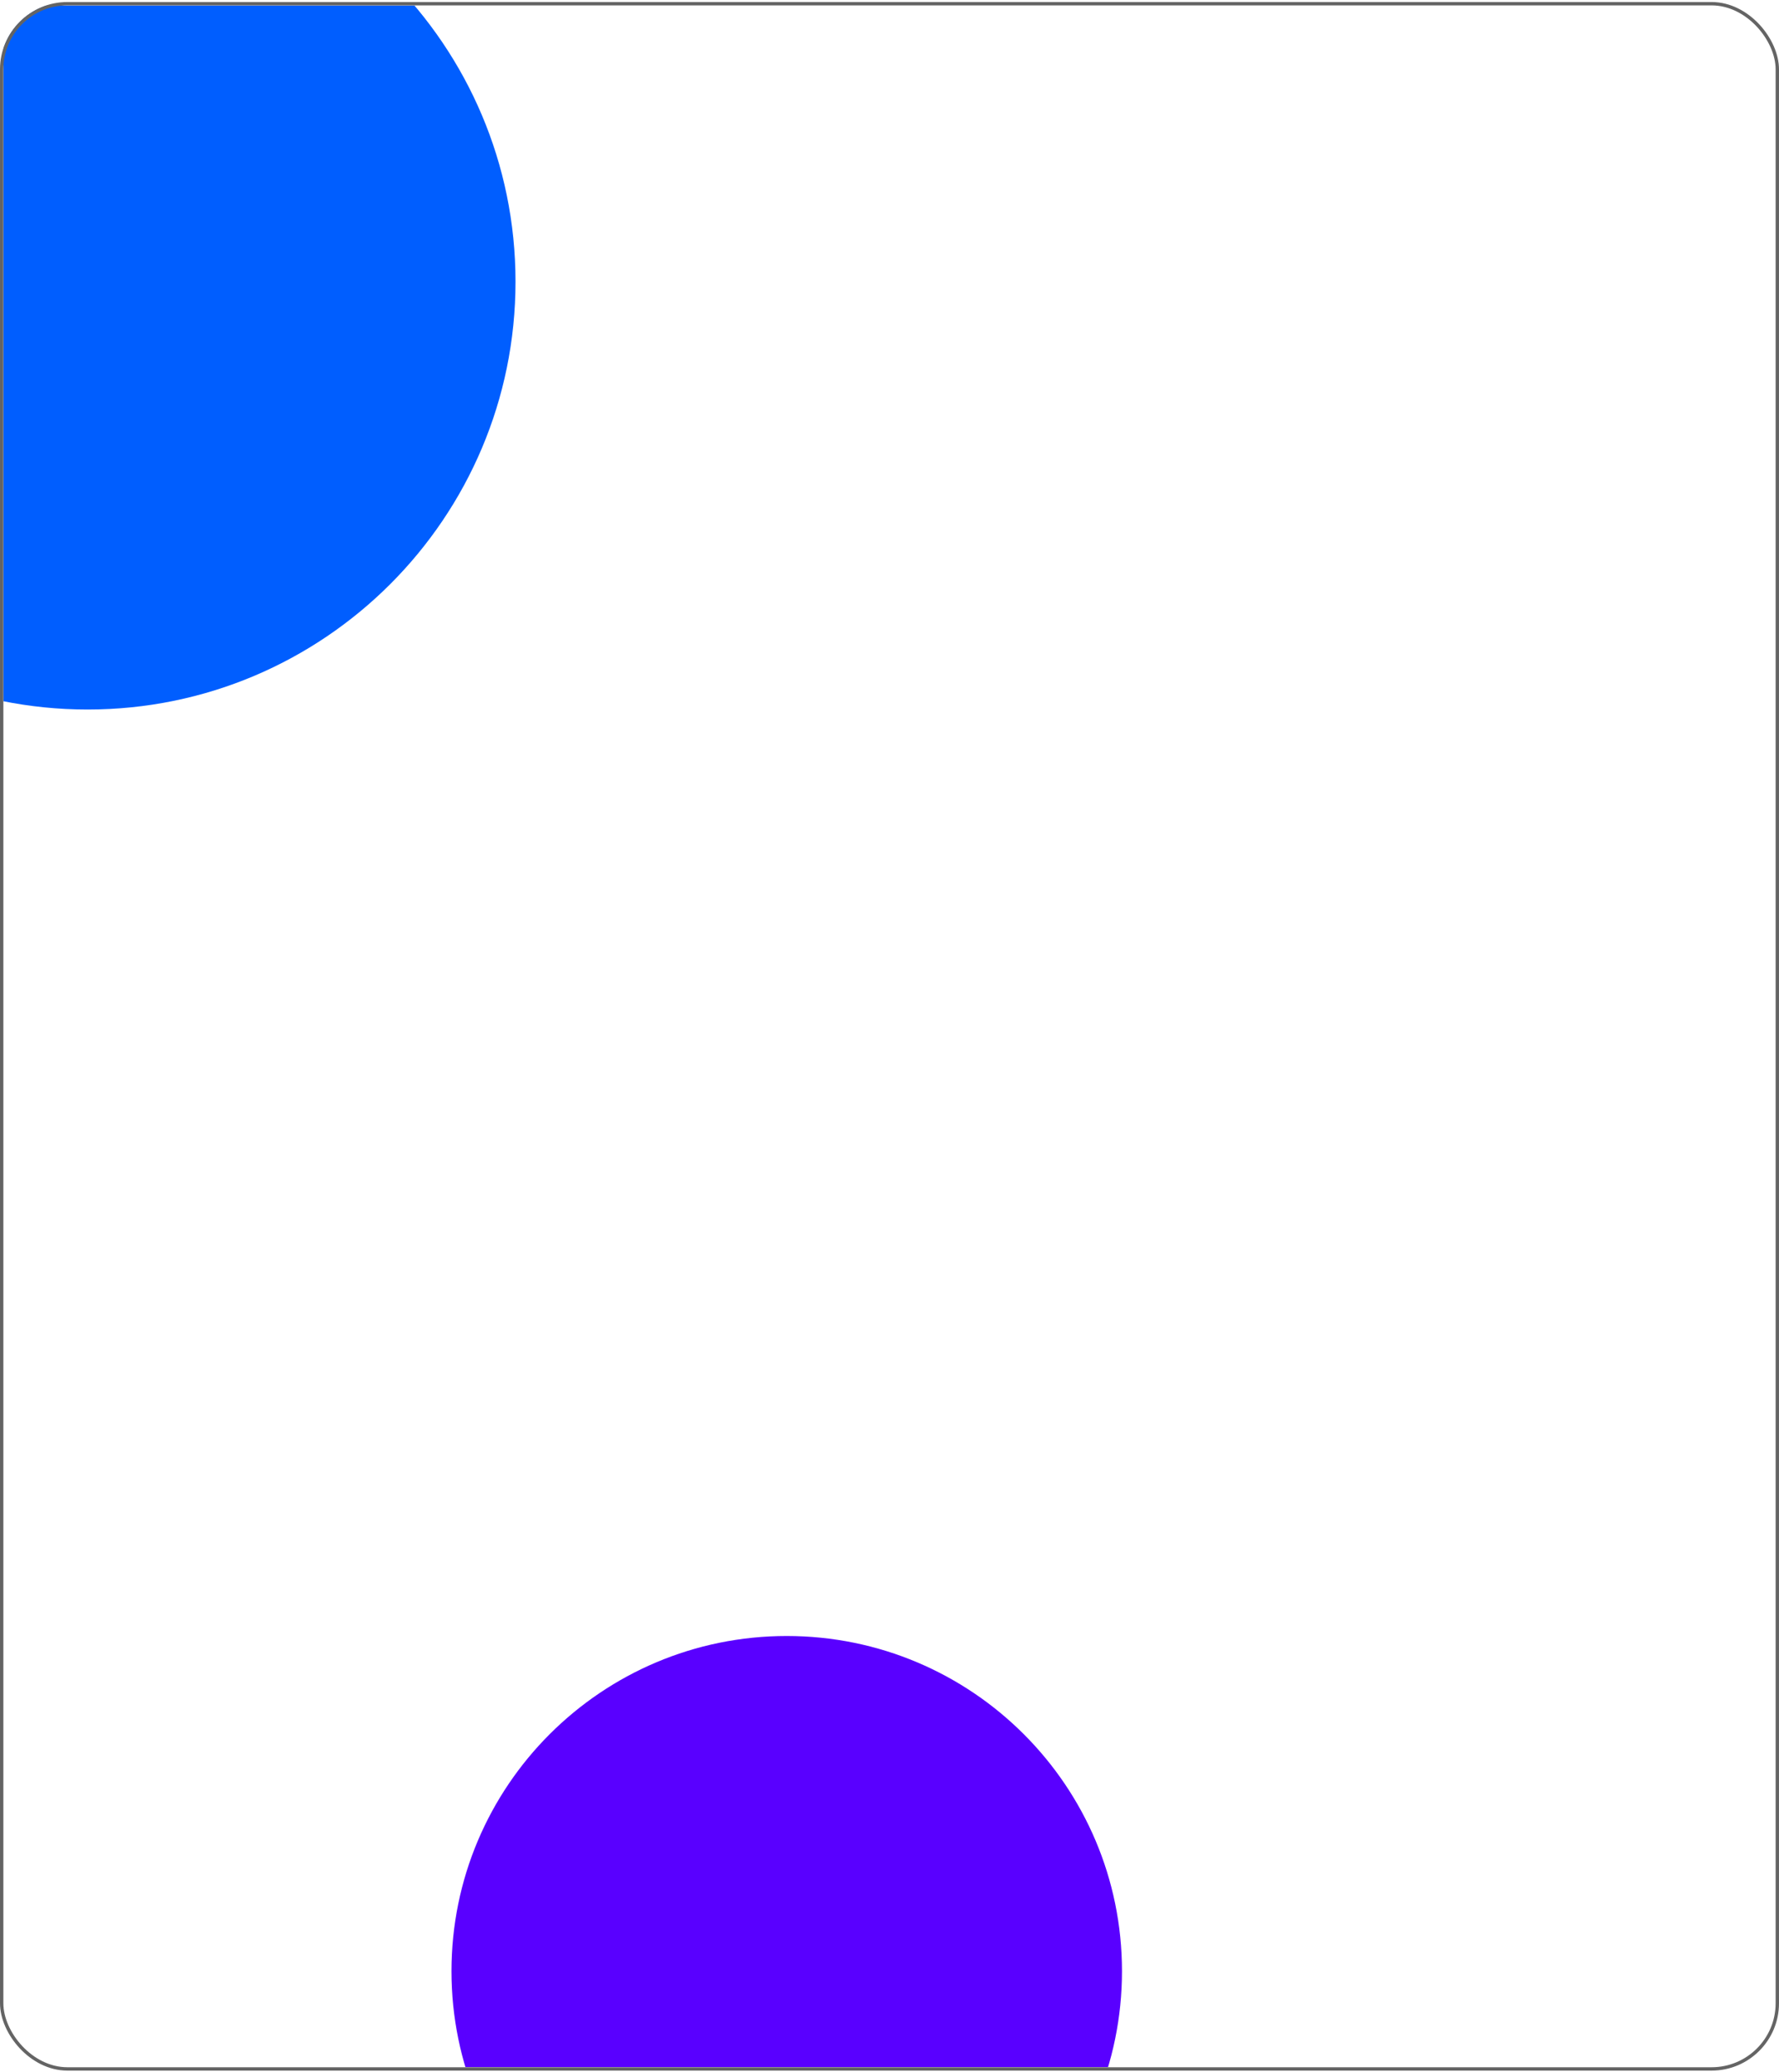 <?xml version="1.0" encoding="UTF-8"?> <svg xmlns="http://www.w3.org/2000/svg" width="528" height="615" viewBox="0 0 528 615" fill="none"><g clip-path="url(#clip0_15_1009)"><g clip-path="url(#clip1_15_1009)"><g filter="url(#filter0_f_15_1009)"><path d="M26 210.602C96.14 210.602 153 153.742 153 83.602C153 13.461 96.14 -43.398 26 -43.398C-44.14 -43.398 -101 13.461 -101 83.602C-101 153.742 -44.14 210.602 26 210.602Z" fill="#005EFF"></path></g></g><g clip-path="url(#clip2_15_1009)"><g clip-path="url(#clip3_15_1009)"><g filter="url(#filter1_f_15_1009)"><path d="M233.5 684.602C288.452 684.602 333 640.054 333 585.102C333 530.149 288.452 485.602 233.5 485.602C178.548 485.602 134 530.149 134 585.102C134 640.054 178.548 684.602 233.5 684.602Z" fill="#5900FF"></path></g></g></g></g><rect x="0.5" y="1.102" width="527" height="613" rx="19.5" stroke="#646464"></rect><defs><filter id="filter0_f_15_1009" x="-445" y="-387.398" width="942" height="942" filterUnits="userSpaceOnUse" color-interpolation-filters="sRGB"><feFlood flood-opacity="0" result="BackgroundImageFix"></feFlood><feBlend mode="normal" in="SourceGraphic" in2="BackgroundImageFix" result="shape"></feBlend><feGaussianBlur stdDeviation="172" result="effect1_foregroundBlur_15_1009"></feGaussianBlur></filter><filter id="filter1_f_15_1009" x="-135.512" y="216.09" width="738.024" height="738.024" filterUnits="userSpaceOnUse" color-interpolation-filters="sRGB"><feFlood flood-opacity="0" result="BackgroundImageFix"></feFlood><feBlend mode="normal" in="SourceGraphic" in2="BackgroundImageFix" result="shape"></feBlend><feGaussianBlur stdDeviation="134.756" result="effect1_foregroundBlur_15_1009"></feGaussianBlur></filter><clipPath id="clip0_15_1009"><rect y="0.602" width="528" height="614" rx="20" fill="white"></rect></clipPath><clipPath id="clip1_15_1009"><rect width="496" height="553" fill="white" transform="translate(1 1.602)"></rect></clipPath><clipPath id="clip2_15_1009"><rect width="528" height="614" fill="white" transform="translate(0 0.602)"></rect></clipPath><clipPath id="clip3_15_1009"><rect width="610" height="398" fill="white" transform="translate(-83 215.602)"></rect></clipPath></defs></svg> 
